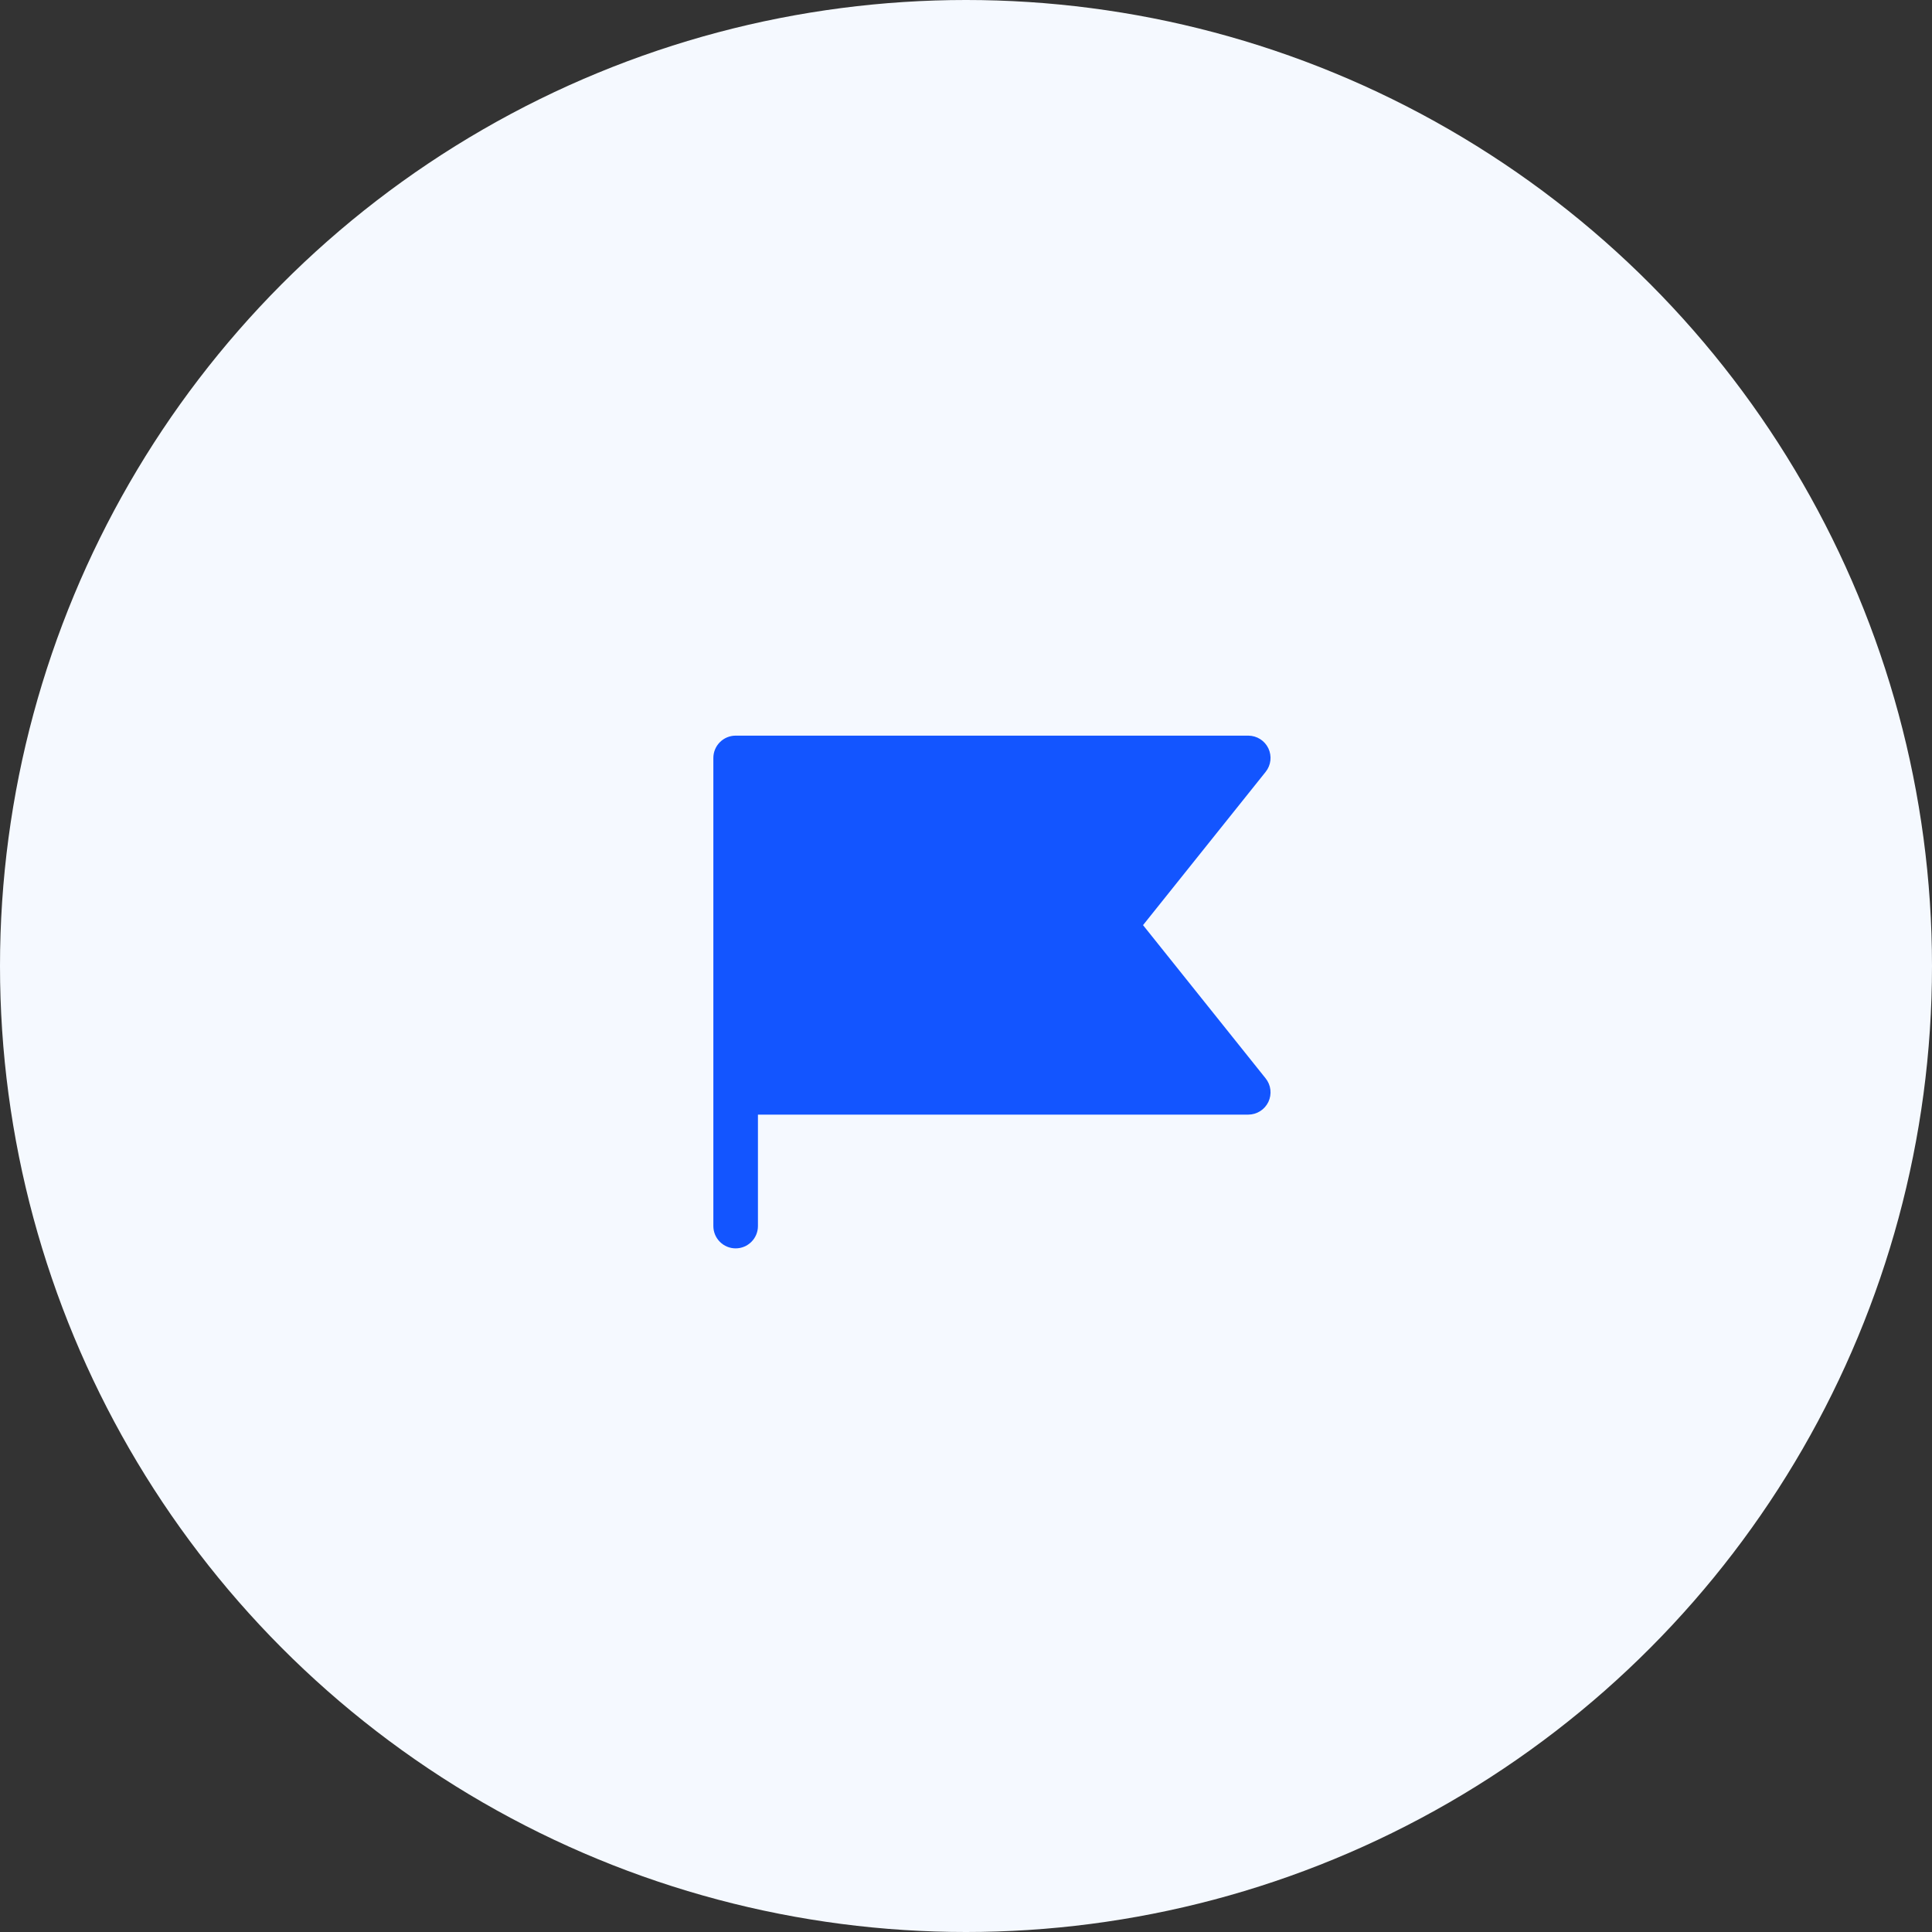 <svg width="65" height="65" viewBox="0 0 65 65" fill="none" xmlns="http://www.w3.org/2000/svg">
<rect x="0" y="0" width="65" height="65" fill="#333333" stroke="none"/>
<circle cx="32.5" cy="32.5" r="32.5" fill="#F5F9FF"/>
<path d="M42.581 36.281C42.669 36.391 42.725 36.524 42.741 36.664C42.757 36.804 42.733 36.946 42.673 37.073C42.612 37.2 42.517 37.308 42.398 37.383C42.279 37.459 42.141 37.499 42 37.5H25.5V41.25C25.5 41.449 25.421 41.64 25.28 41.78C25.14 41.921 24.949 42 24.75 42C24.551 42 24.36 41.921 24.22 41.78C24.079 41.64 24 41.449 24 41.25V25.5C24 25.301 24.079 25.11 24.22 24.97C24.36 24.829 24.551 24.75 24.75 24.75H42C42.141 24.751 42.279 24.791 42.398 24.867C42.517 24.942 42.612 25.05 42.673 25.177C42.733 25.304 42.757 25.446 42.741 25.586C42.725 25.726 42.669 25.859 42.581 25.969L38.456 31.125L42.581 36.281Z" fill="#1355FF"/>
</svg>
